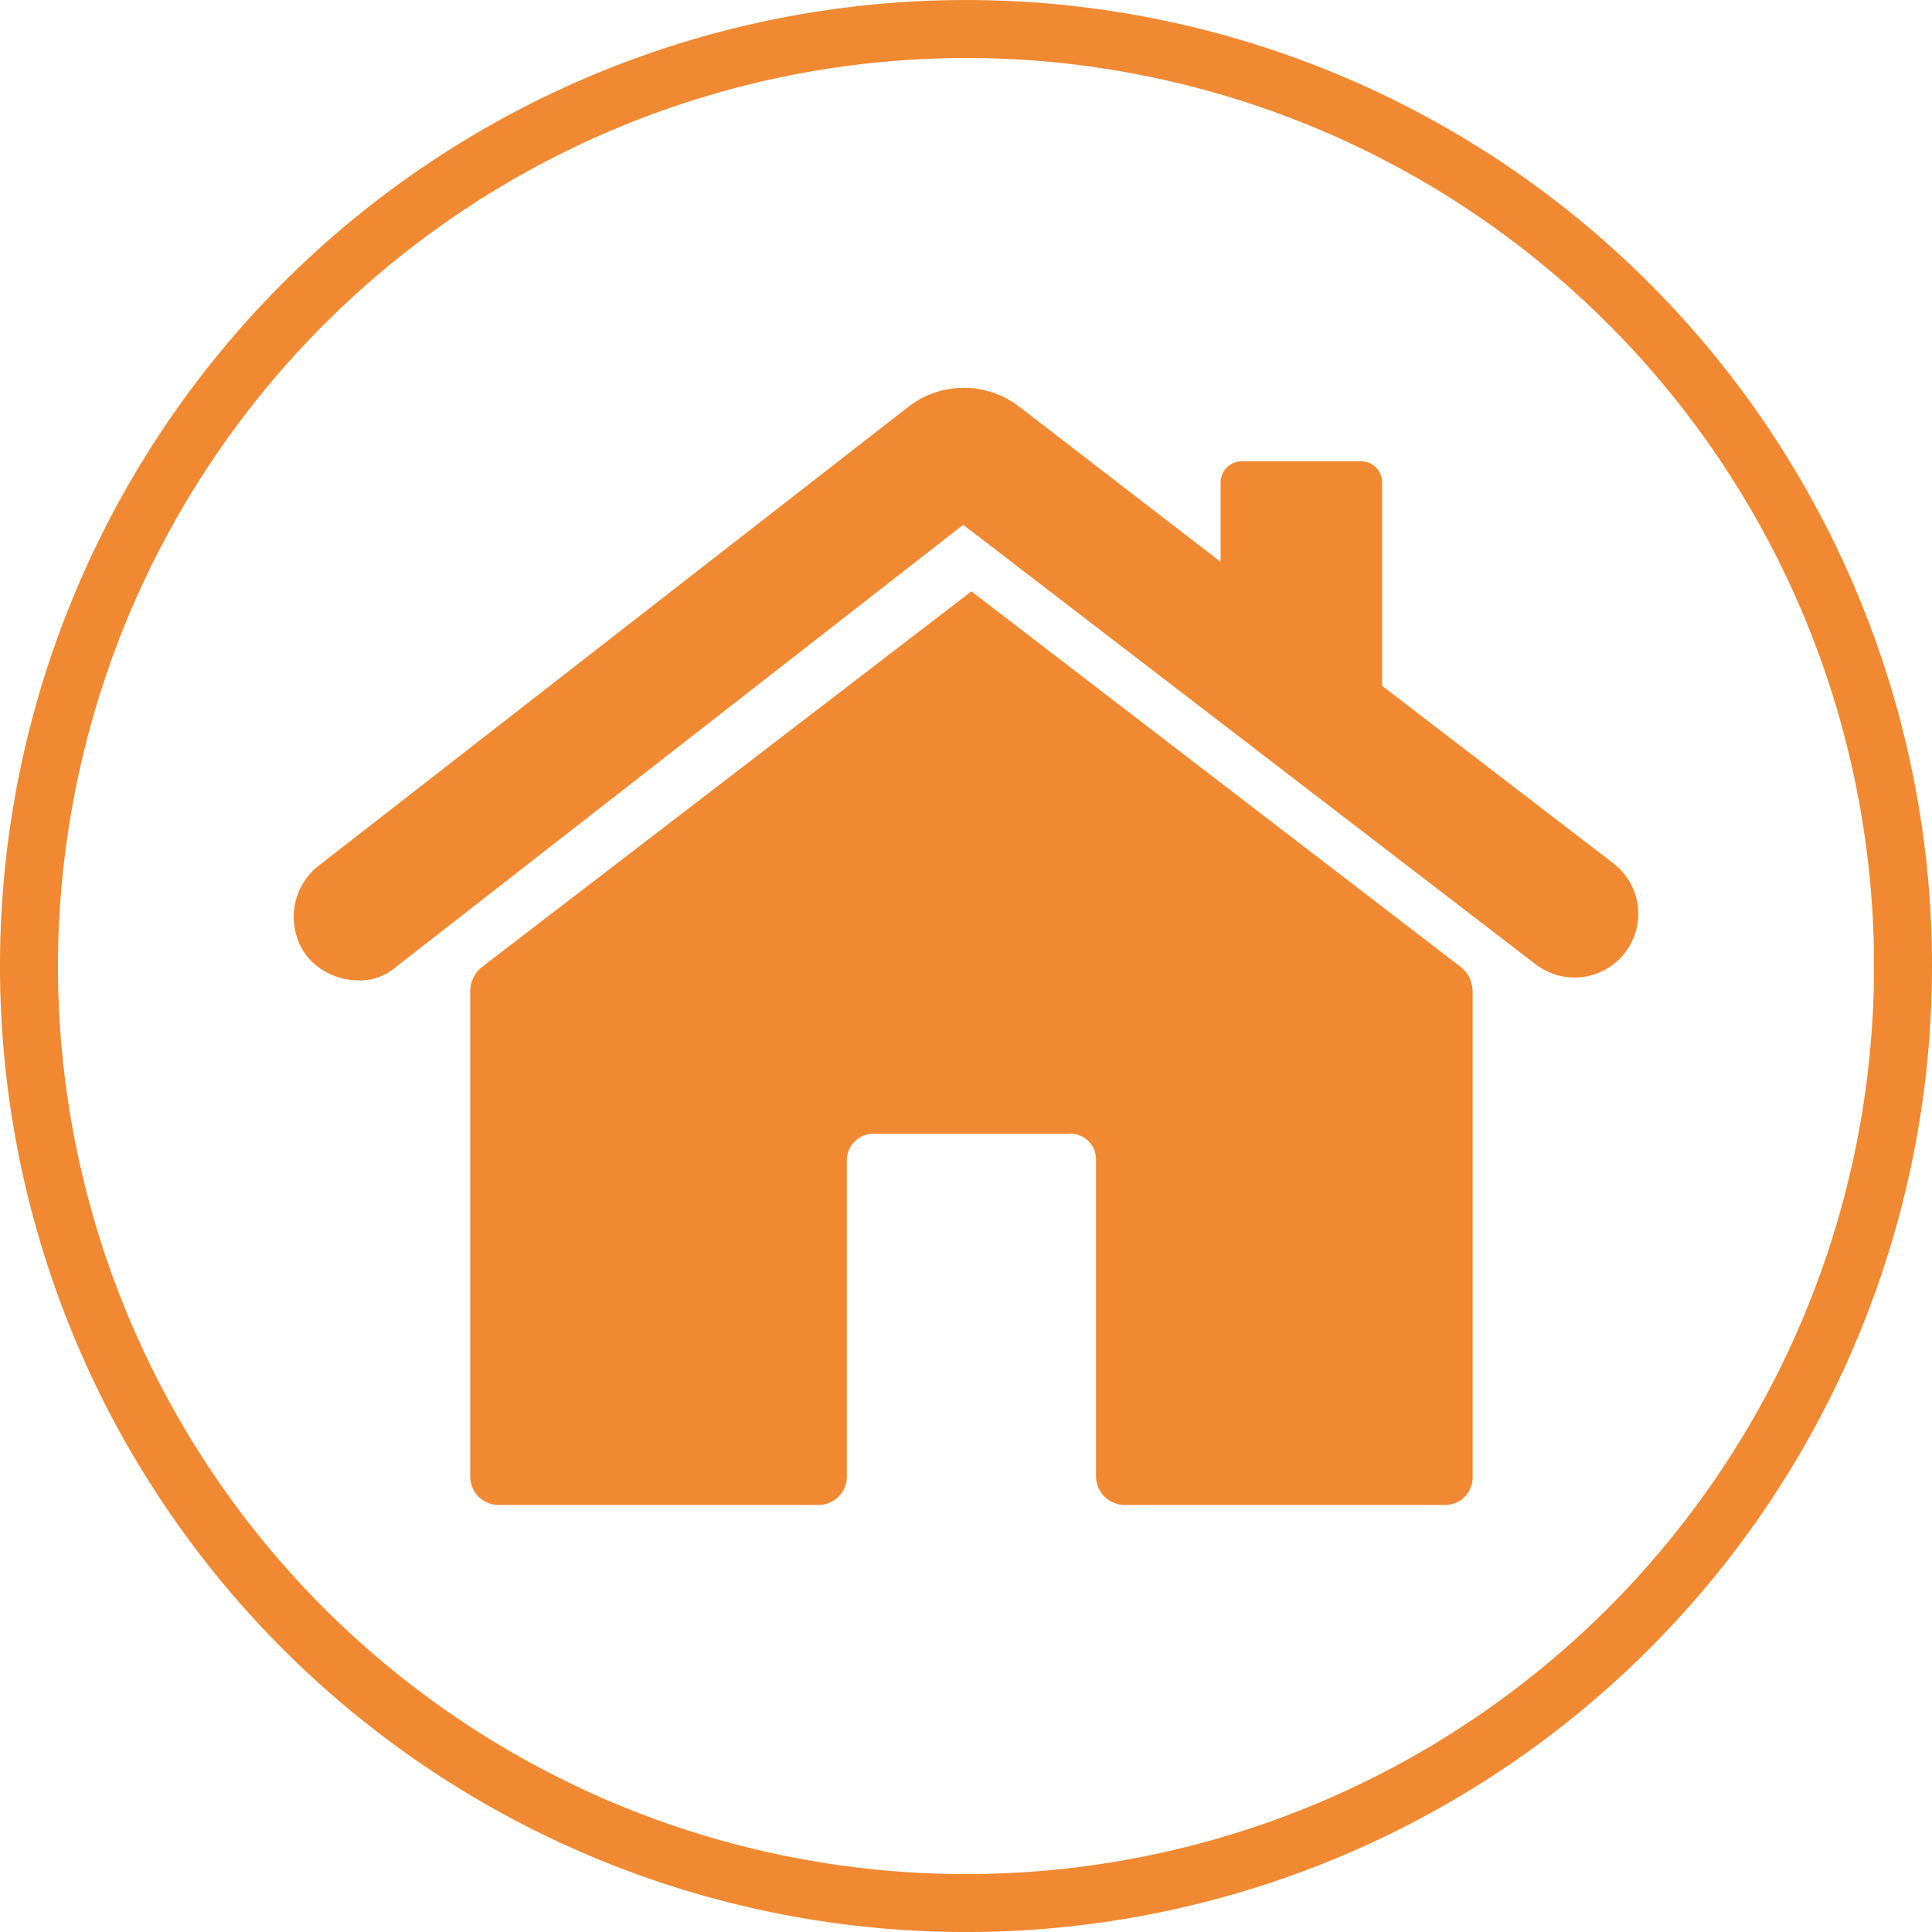 <svg xmlns="http://www.w3.org/2000/svg" width="60" height="60" viewBox="0 0 60 60">
  <g id="グループ_1065" data-name="グループ 1065" transform="translate(5679 14364)">
    <g id="説明" transform="translate(-5679 -14363.606)">
      <path id="合体_35" data-name="合体 35" d="M30,1.8A28.2,28.2,0,1,1,1.8,30,28.232,28.232,0,0,1,30,1.8M30,0A30,30,0,1,0,60,30,30,30,0,0,0,30,0" transform="translate(0 -0.393)" fill="#f08931"/>
    </g>
    <g id="help_black_24dp" transform="translate(-5673 -14357.607)">
      <path id="パス_7" data-name="パス 7" d="M0,0H48V48H0Z" fill="none"/>
      <path id="パス_1056" data-name="パス 1056" d="M42.385,17.83a1.98,1.98,0,0,1-2.775.363L21.831,4.543,4.22,18.271A1.706,1.706,0,0,1,3,18.69a2.079,2.079,0,0,1-1.561-.761,2.021,2.021,0,0,1,.343-2.774L20.1.9A2.818,2.818,0,0,1,23.562.869l6.262,4.825V3.229a.664.664,0,0,1,.68-.659h3.708a.653.653,0,0,1,.625.659V9.542l7.186,5.516A1.975,1.975,0,0,1,42.385,17.83ZM22.085,6.611l15.22,11.682a.971.971,0,0,1,.345.748V34.1a.852.852,0,0,1-.883.882h-9.93a.894.894,0,0,1-.883-.882V24.271a.8.8,0,0,0-.883-.816H19.1a.829.829,0,0,0-.883.816V34.1a.882.882,0,0,1-.883.882H7.4A.882.882,0,0,1,6.52,34.1V19.041a.971.971,0,0,1,.345-.748Z" transform="translate(2.083 5.362)" fill="#f08931" fill-rule="evenodd"/>
    </g>
  </g>
</svg>
